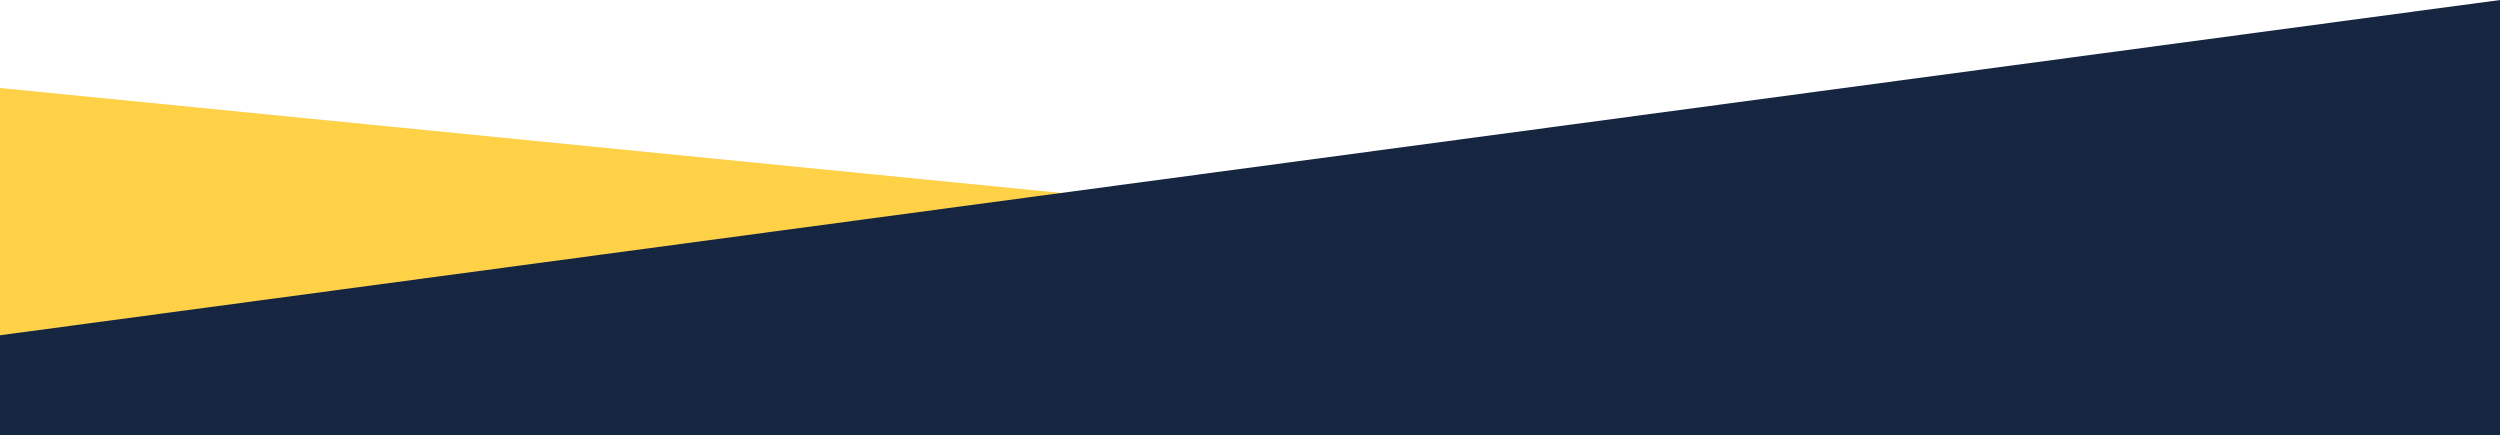 <svg width="1648" height="287" viewBox="0 0 1648 287" fill="none" xmlns="http://www.w3.org/2000/svg">
<path d="M1648 221L0 58V287H1648V221Z" fill="#FFD147"/>
<path d="M0 221L1648 0V287H0V221Z" fill="#172640"/>
</svg>

